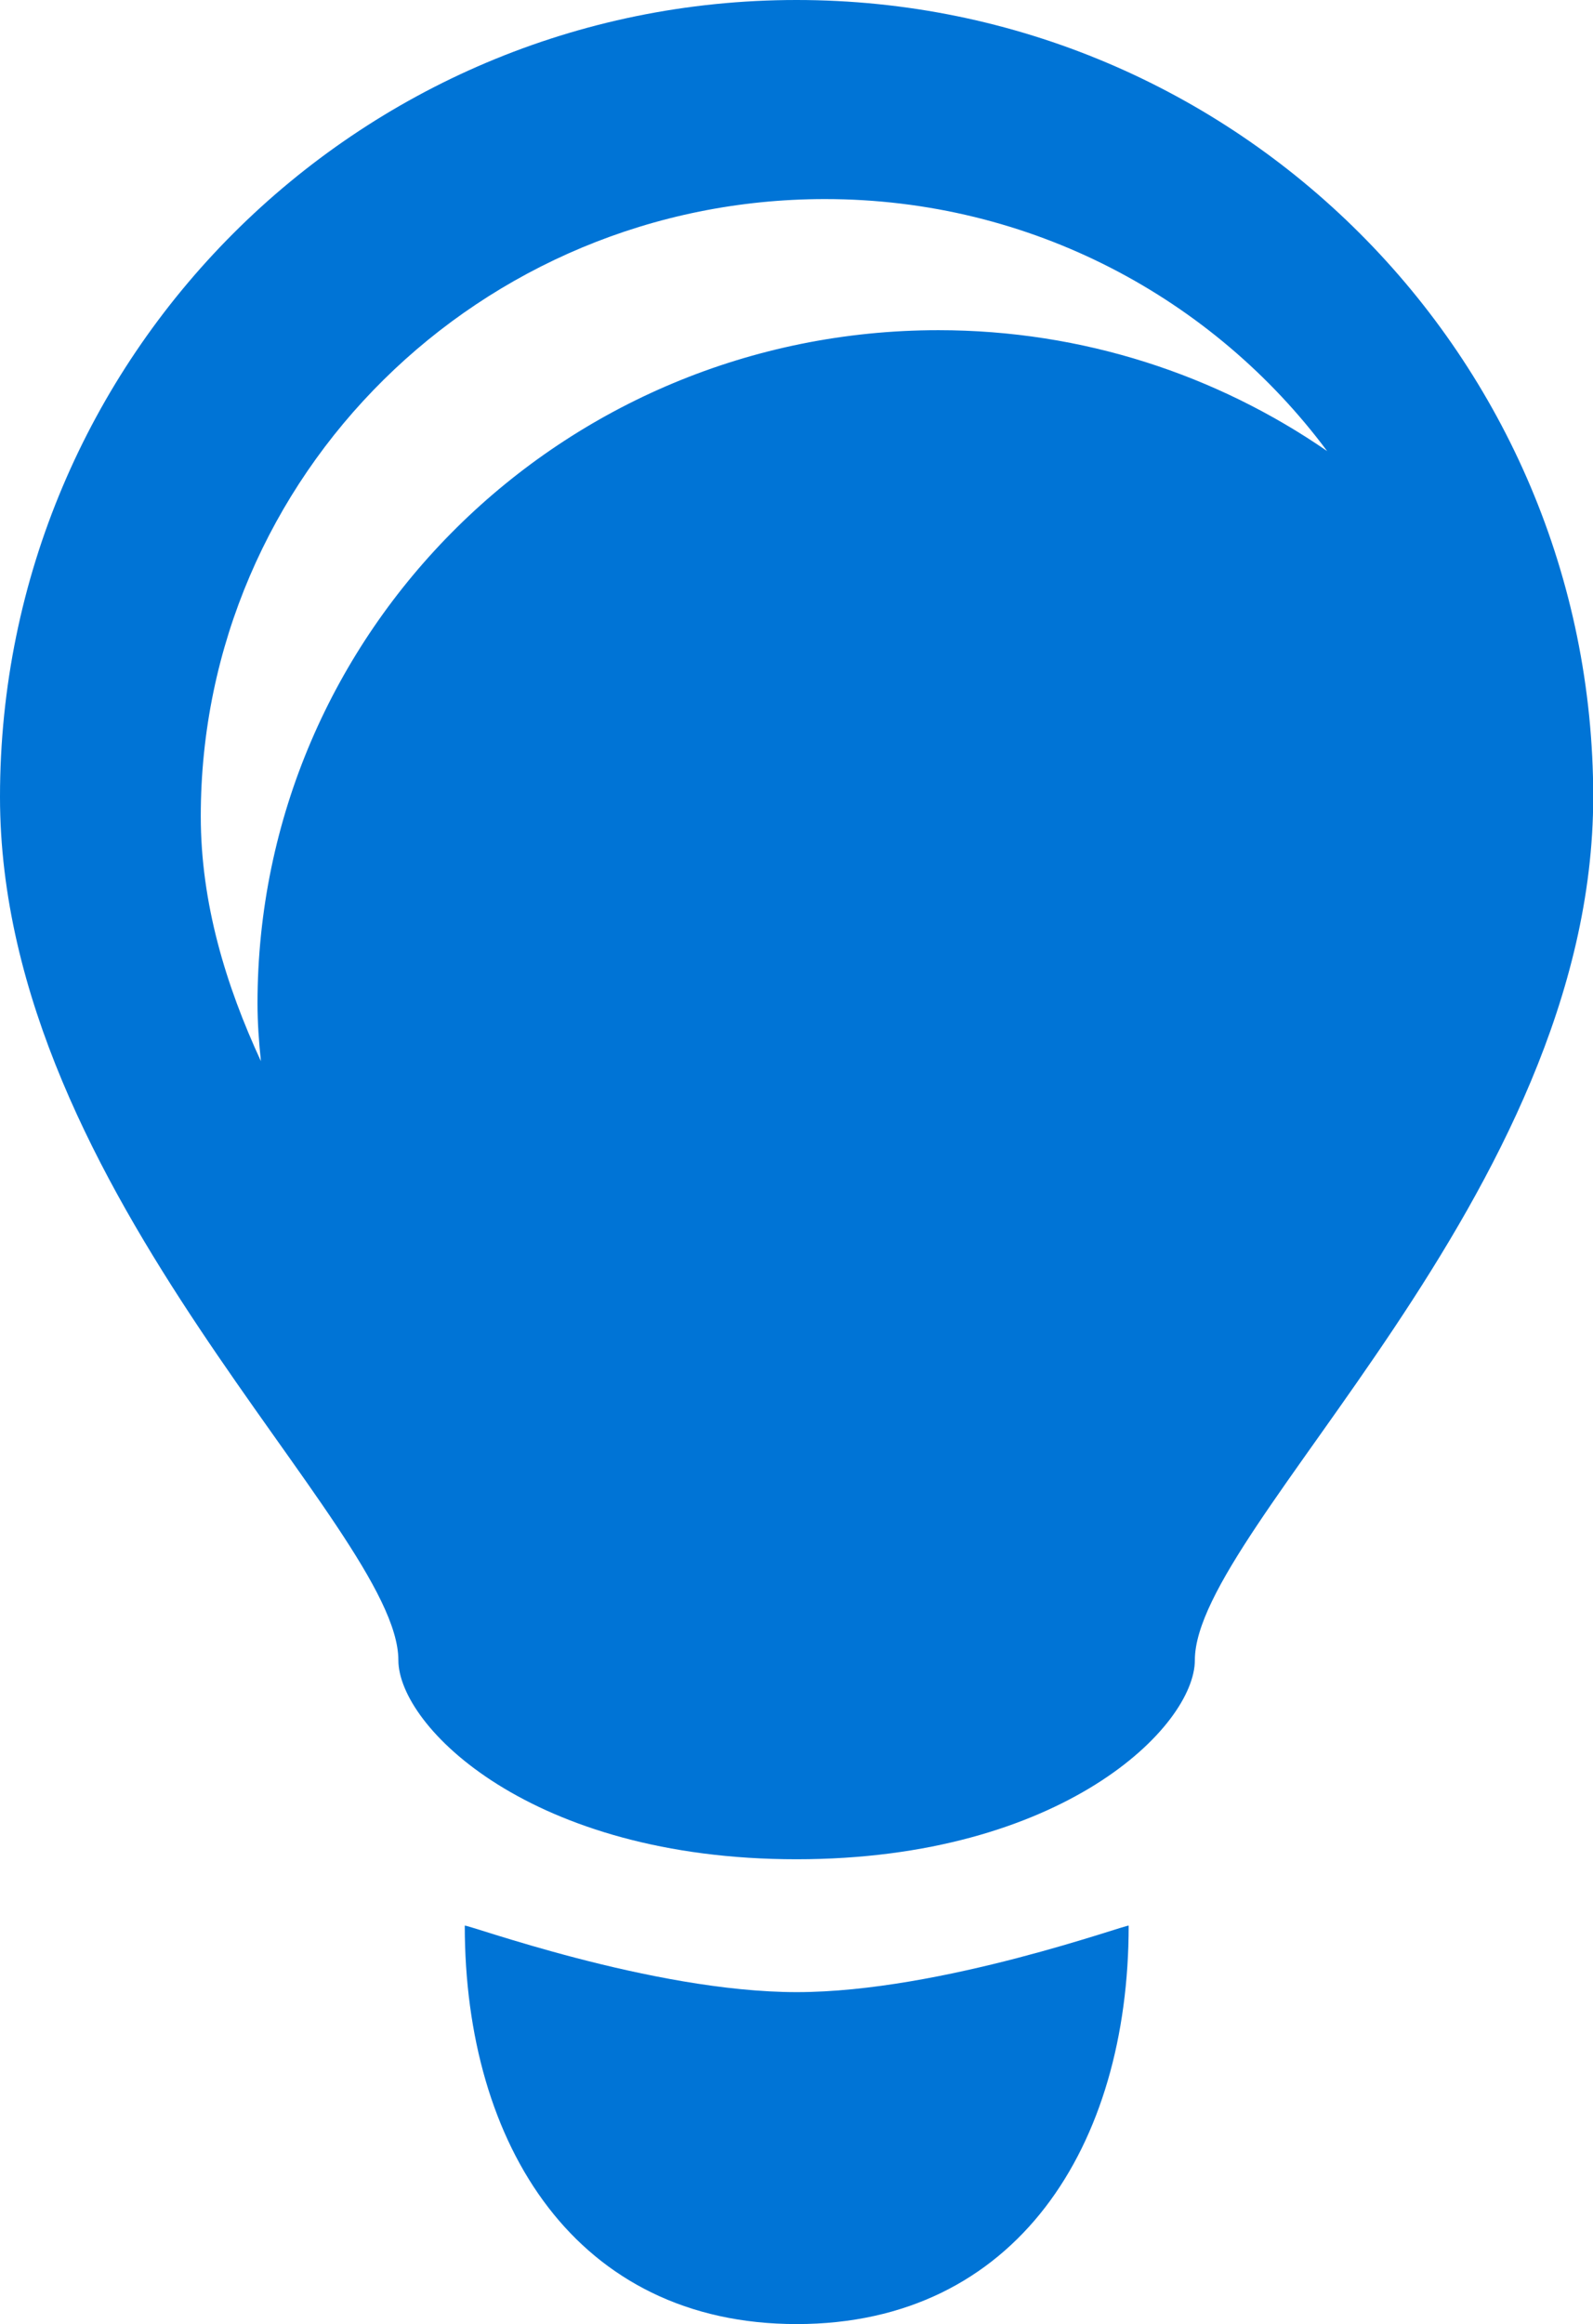 <?xml version="1.0" encoding="UTF-8" standalone="no"?>
<!-- Generator: Adobe Illustrator 15.0.0, SVG Export Plug-In . SVG Version: 6.00 Build 0)  -->

<svg
   xmlns:dc="http://purl.org/dc/elements/1.1/"
   xmlns:cc="http://creativecommons.org/ns#"
   xmlns:rdf="http://www.w3.org/1999/02/22-rdf-syntax-ns#"
   xmlns:svg="http://www.w3.org/2000/svg"
   xmlns="http://www.w3.org/2000/svg"
   xmlns:xlink="http://www.w3.org/1999/xlink"
   xmlns:sodipodi="http://sodipodi.sourceforge.net/DTD/sodipodi-0.dtd"
   xmlns:inkscape="http://www.inkscape.org/namespaces/inkscape"
   version="1.1"
   id="Capa_1"
   x="0px"
   y="0px"
   width="14.488px"
   height="21.13px"
   viewBox="0 0 14.488 21.13"
   enable-background="new 0 0 14.488 21.13"
   xml:space="preserve"
   inkscape:version="0.48.4 r9939"
   sodipodi:docname="soluciones (copia).svg"><defs
     id="defs17" /><sodipodi:namedview
     pagecolor="#ffffff"
     bordercolor="#666666"
     borderopacity="1"
     objecttolerance="10"
     gridtolerance="10"
     guidetolerance="10"
     inkscape:pageopacity="0"
     inkscape:pageshadow="2"
     inkscape:window-width="1189"
     inkscape:window-height="740"
     id="namedview15"
     showgrid="false"
     inkscape:zoom="11.168955"
     inkscape:cx="-10.183941"
     inkscape:cy="21.077474"
     inkscape:window-x="0"
     inkscape:window-y="24"
     inkscape:window-maximized="0"
     inkscape:current-layer="g3" /><g
     id="g3"><defs
       id="defs5"><rect
         id="SVGID_1_"
         width="14.488"
         height="21.13" /></defs><clipPath
       id="SVGID_2_"><use
         xlink:href="#SVGID_1_"
         overflow="visible"
         id="use9" /></clipPath><path
       clip-path="url(#SVGID_2_)"
       fill="#999999"
       d="M4.227,17.508c0,2,1.018,3.622,3.019,3.622c2,0,3.019-1.622,3.019-3.622   c0-0.021-1.697,0.604-3.019,0.604S4.227,17.486,4.227,17.508"
       id="path11"
       style="fill:#0074d6;fill-opacity:1" /><path
       clip-path="url(#SVGID_2_)"
       fill="#999999"
       d="M8.535,3.002c-3.42,0-6.193,2.74-6.193,6.121c0,0.177,0.013,0.353,0.031,0.525   c-0.32-0.691-0.547-1.439-0.547-2.227c0-3.099,2.541-5.611,5.677-5.611c1.876,0,3.534,0.904,4.567,2.291   C11.068,3.41,9.85,3.002,8.535,3.002 M7.244,0C3.244,0,0,3.244,0,7.245c0,3.622,3.623,6.641,3.623,7.848   c0,0.604,1.207,1.811,3.621,1.811c2.416,0,3.623-1.206,3.623-1.811c0-1.207,3.623-4.226,3.623-7.848C14.49,3.244,11.246,0,7.244,0"
       id="path13"
       style="fill:#0074d6;fill-opacity:1" /></g></svg>